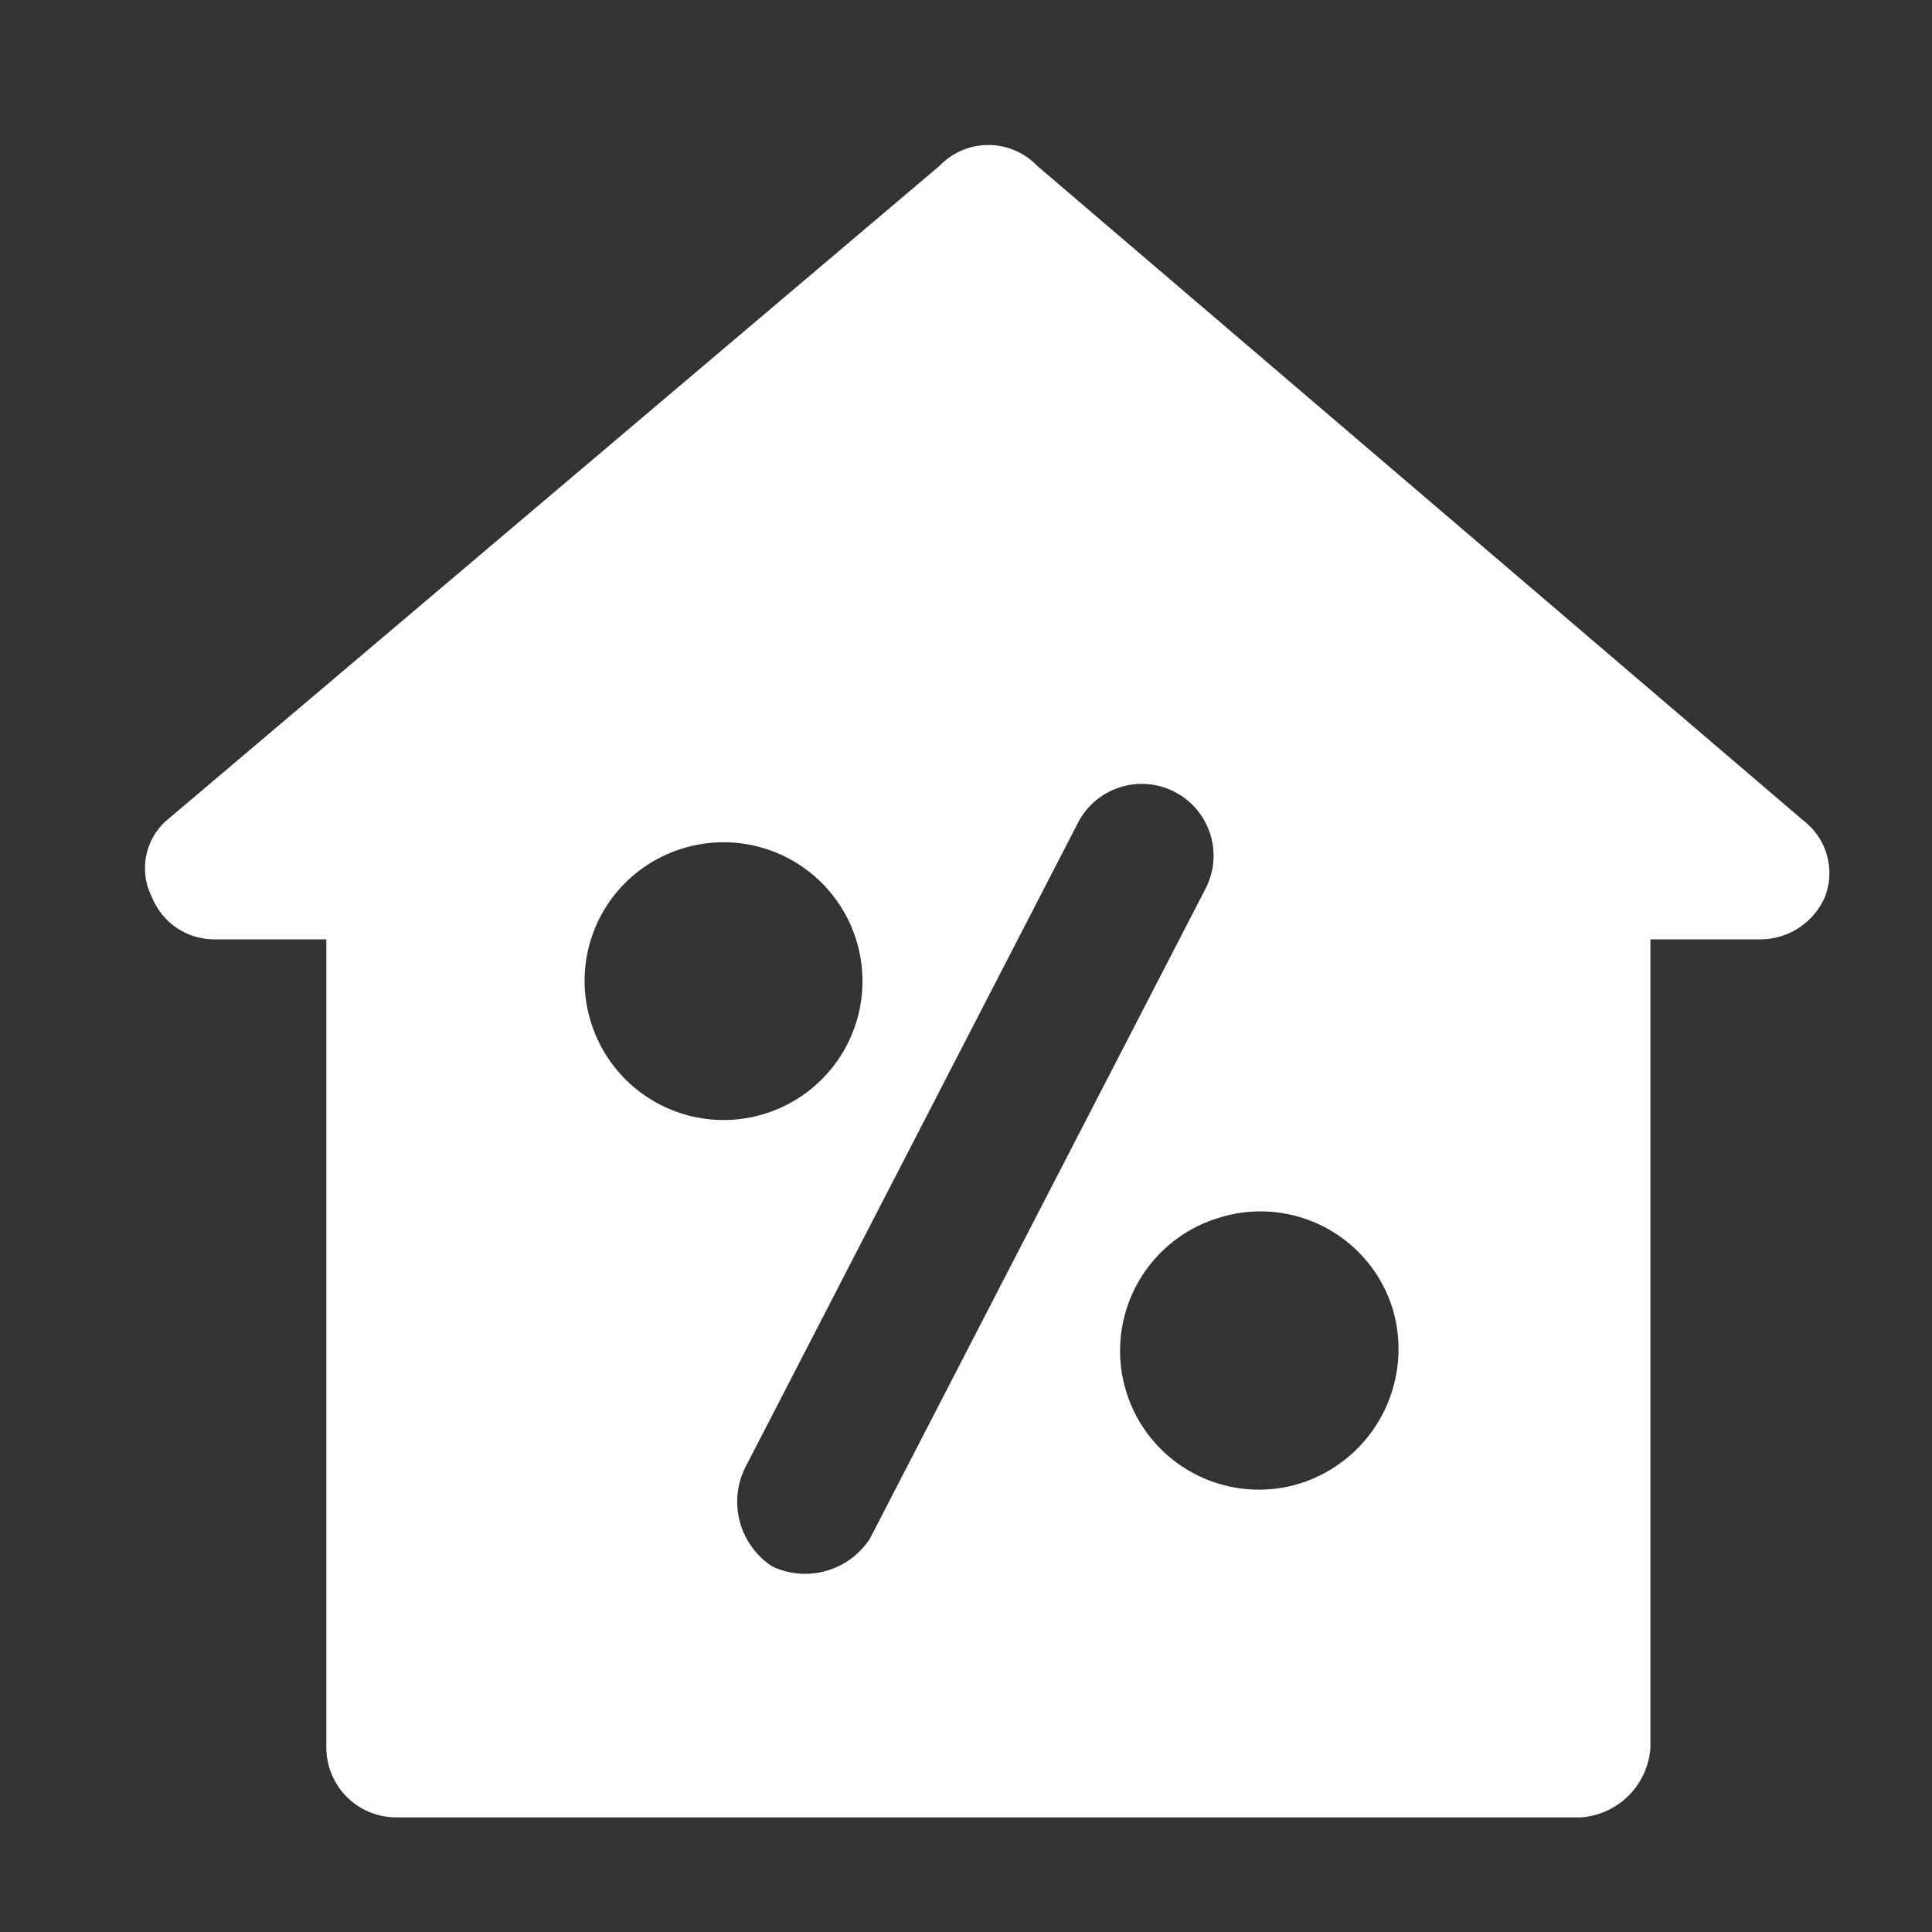 <svg xmlns="http://www.w3.org/2000/svg" xmlns:xlink="http://www.w3.org/1999/xlink" width="40" height="40" viewBox="0 0 40 40">
  <rect x="0" y="0" width="40" height="40" fill="#333333" stroke="none"/>
  <defs>
    <clipPath id="clip-path">
      <rect id="Rectangle_674" data-name="Rectangle 674" width="34.893" height="34.627" fill="#fff"/>
    </clipPath>
  </defs>
  <g id="hypoteka" transform="translate(-276 -979)">
    <g id="hypoteka-2" data-name="hypoteka" transform="translate(279 982)">
      <g id="Group_1081" data-name="Group 1081" clip-path="url(#clip-path)">
        <path id="Path_3840" data-name="Path 3840" d="M18.473.433a1.4,1.4,0,0,0-2.02,0L.439,13.995A1.317,1.317,0,0,0,.15,15.582a1.386,1.386,0,0,0,1.3.866H3.757V33.184A1.446,1.446,0,0,0,5.2,34.627H29.727a1.552,1.552,0,0,0,1.443-1.443V16.448h2.308a1.461,1.461,0,0,0,1.3-.866,1.366,1.366,0,0,0-.433-1.587ZM9.24,18.179a2.863,2.863,0,0,1,1.876-3.607A2.875,2.875,0,1,1,9.24,18.179m3.751,11.254a1.6,1.6,0,0,1-.577-2.02l6.925-13.418a1.485,1.485,0,1,1,2.6,1.443L15.011,28.856a1.6,1.6,0,0,1-2.02.577M23.956,27.7a2.875,2.875,0,1,1-1.731-5.483,2.863,2.863,0,0,1,3.607,1.876A2.918,2.918,0,0,1,23.956,27.7" transform="translate(0)" fill="#fff"/>
      </g>
    </g>
    <rect id="Rectangle_675" data-name="Rectangle 675" width="40" height="40" transform="translate(276 979)" fill="none"/>
  </g>
</svg>
